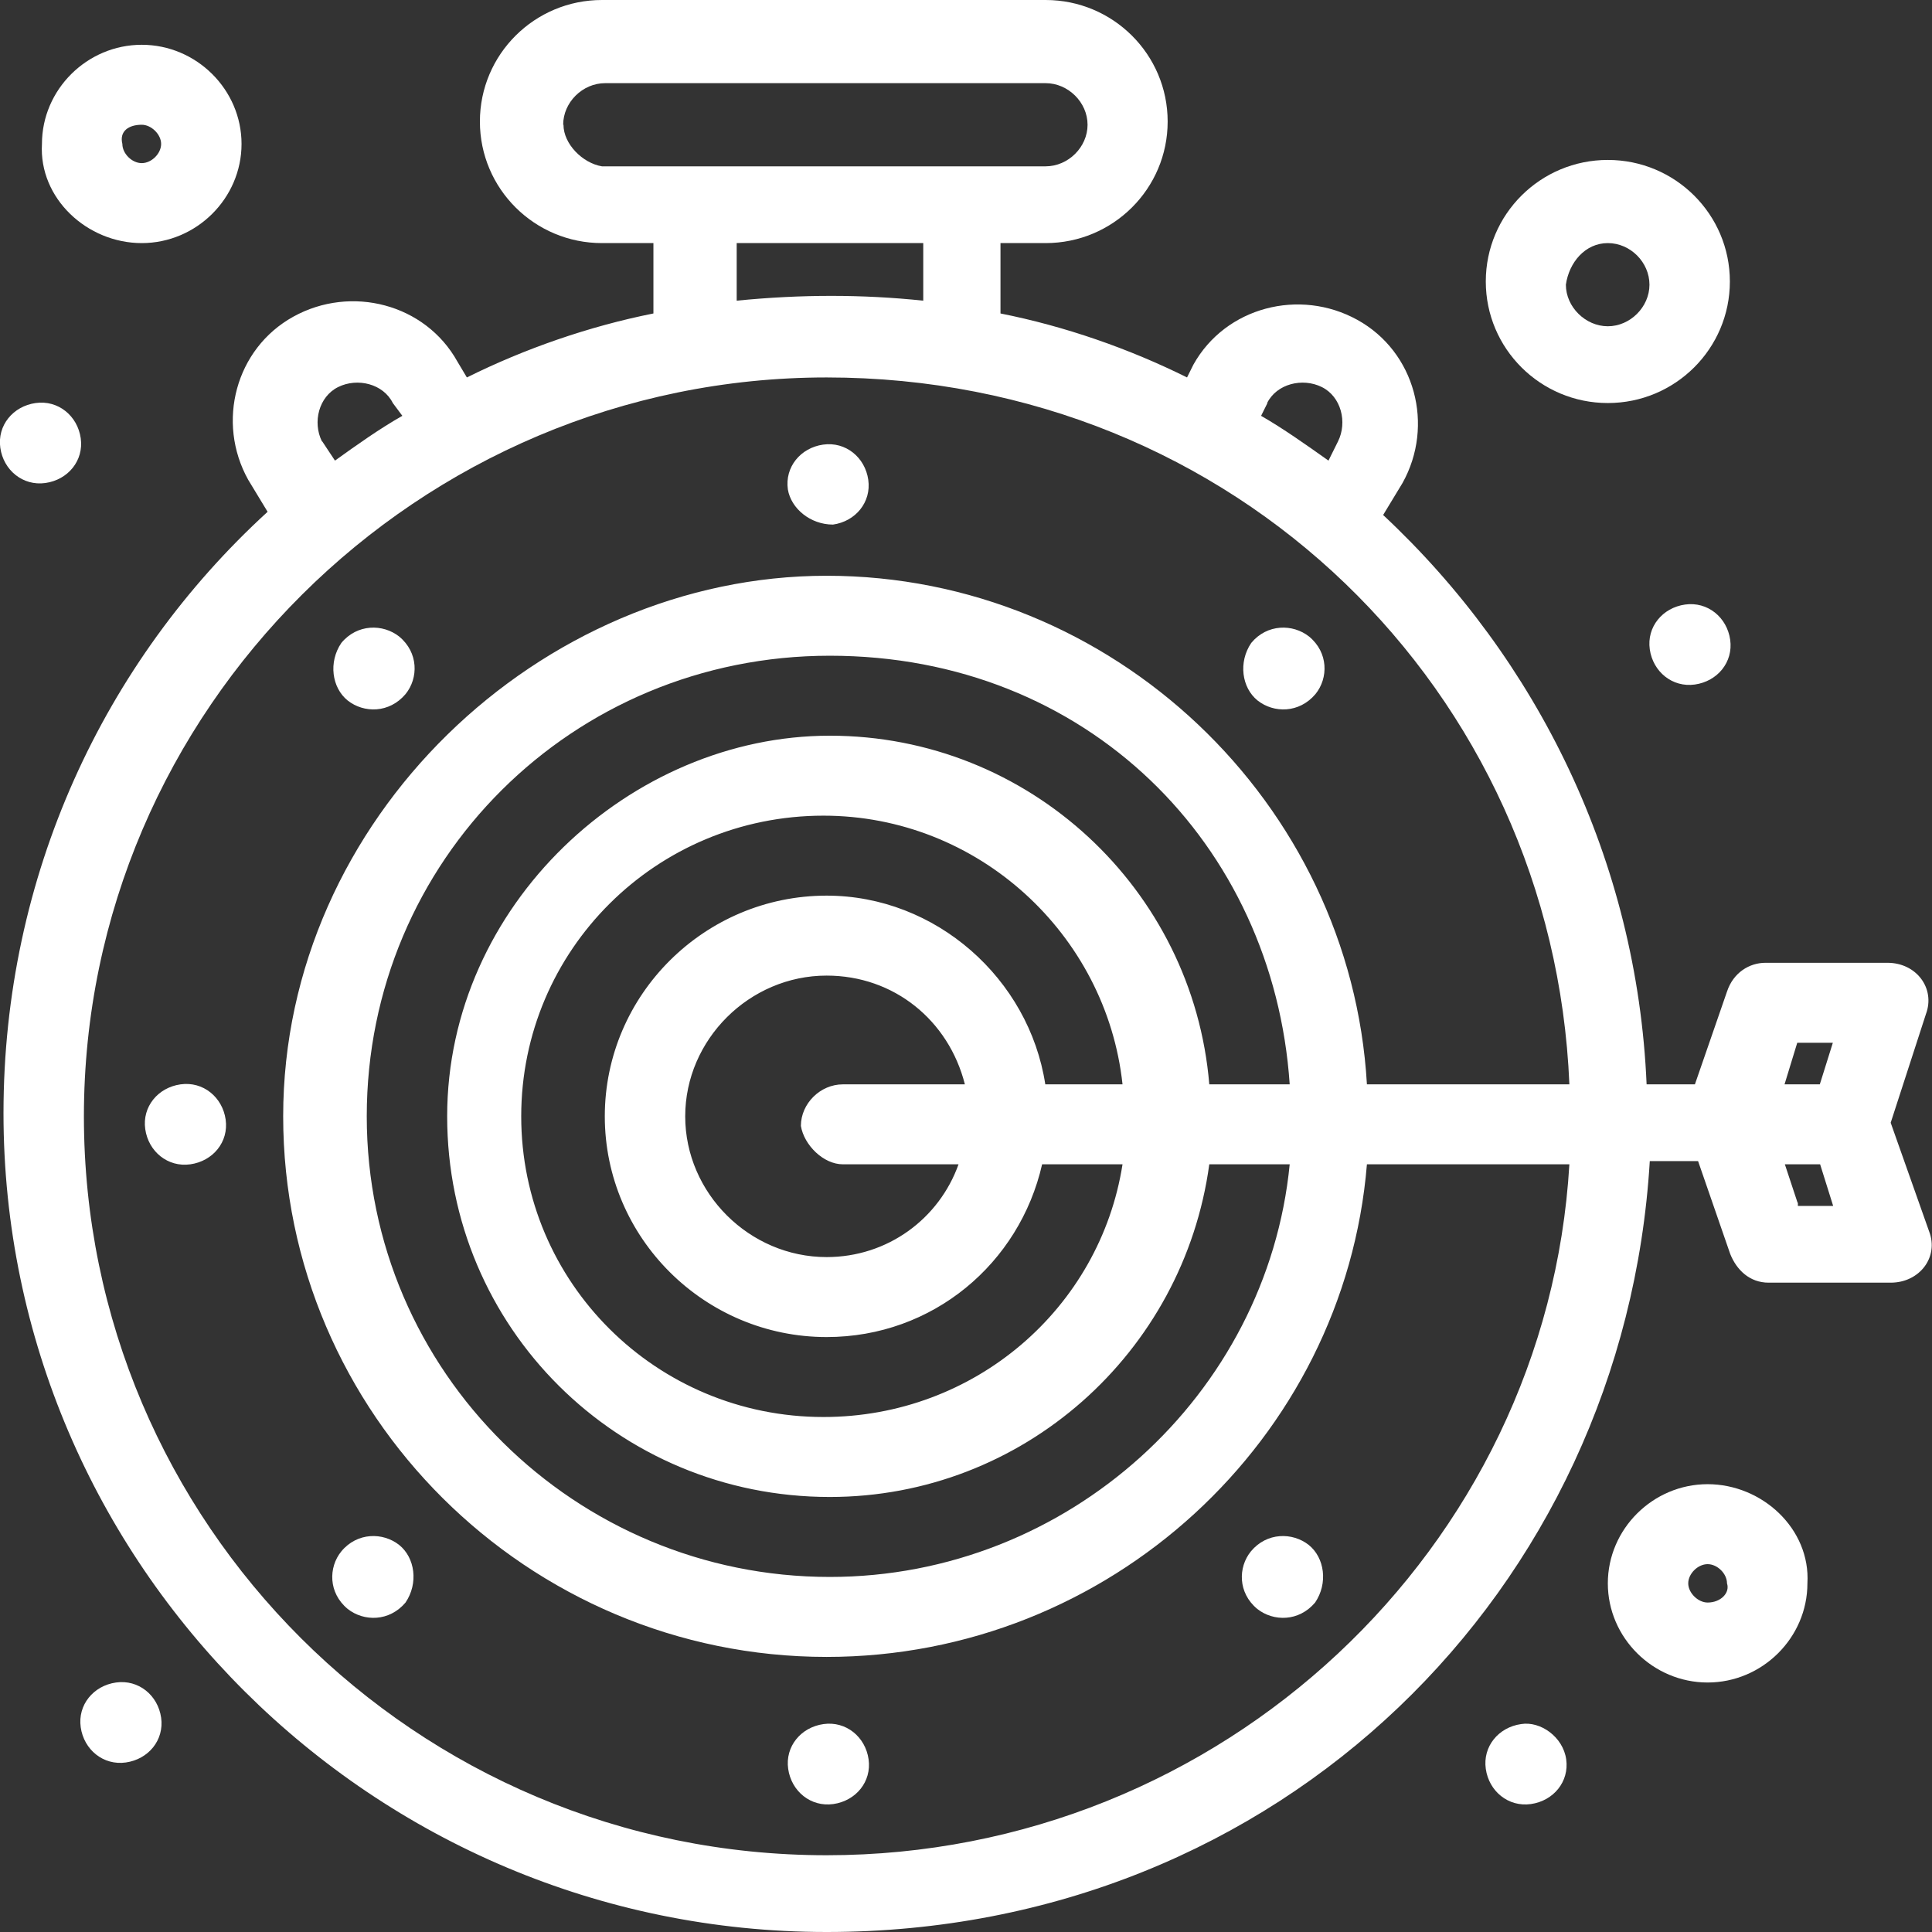 <svg width="161" height="161" viewBox="0 0 161 161" fill="none" xmlns="http://www.w3.org/2000/svg">
<rect x="0" y="0" width="161" height="161" fill="#333333" stroke="none"/>
<g clip-path="url(#clip0_49_440)">
<path d="M69.416 43.715C71.297 43.449 72.621 41.849 72.356 39.983C72.091 38.117 70.476 36.785 68.595 37.051C66.715 37.318 65.391 38.917 65.655 40.783C65.92 42.382 67.536 43.715 69.416 43.715Z" fill="white"/>
<path d="M68.622 143.674C66.741 143.94 65.417 145.54 65.682 147.406C65.947 149.272 67.562 150.604 69.443 150.338C71.323 150.071 72.647 148.472 72.382 146.606C72.118 144.74 70.502 143.407 68.622 143.674Z" fill="white"/>
<path d="M104.8 58.376C106.15 59.442 108.269 59.442 109.62 57.843C110.706 56.51 110.706 54.377 109.09 53.045C107.739 51.978 105.594 51.978 104.27 53.578C103.184 55.177 103.475 57.31 104.8 58.376Z" fill="white"/>
<path d="M33.265 128.747C31.914 127.68 29.769 127.68 28.445 129.28C27.359 130.613 27.359 132.745 28.974 134.078C30.325 135.144 32.444 135.144 33.794 133.545C34.88 131.945 34.589 129.813 33.265 128.747Z" fill="white"/>
<path d="M15.043 90.363C13.163 90.629 11.839 92.228 12.104 94.094C12.368 95.96 13.984 97.293 15.864 97.026C17.745 96.76 19.069 95.161 18.804 93.295C18.539 91.429 16.924 90.096 15.043 90.363Z" fill="white"/>
<path d="M109.064 128.747C107.713 127.68 105.568 127.68 104.243 129.28C103.158 130.613 103.158 132.745 104.773 134.078C106.124 135.144 108.243 135.144 109.593 133.545C110.679 131.945 110.388 129.813 109.064 128.747Z" fill="white"/>
<path d="M28.974 58.376C30.325 59.442 32.444 59.442 33.794 57.843C34.88 56.51 34.88 54.377 33.265 53.045C31.914 51.978 29.769 51.978 28.445 53.578C27.359 55.177 27.65 57.31 28.974 58.376Z" fill="white"/>
<path d="M133.986 33.586C139.6 33.586 144.156 29.055 144.156 23.457C144.156 17.859 139.6 13.328 133.986 13.328C128.371 13.328 123.816 17.859 123.816 23.457C123.816 29.055 128.371 33.586 133.986 33.586ZM133.986 20.258C135.866 20.258 137.455 21.858 137.455 23.724C137.455 25.589 135.84 27.189 133.986 27.189C132.132 27.189 130.49 25.589 130.49 23.724C130.755 21.858 132.105 20.258 133.986 20.258Z" fill="white"/>
<path d="M11.812 20.258C16.367 20.258 20.128 16.526 20.128 11.995C20.128 7.464 16.367 3.732 11.812 3.732C7.257 3.732 3.496 7.464 3.496 11.995C3.231 16.526 7.257 20.258 11.812 20.258ZM11.812 10.396C12.607 10.396 13.428 11.195 13.428 11.995C13.428 12.795 12.633 13.594 11.812 13.594C10.991 13.594 10.197 12.795 10.197 11.995C9.932 10.929 10.726 10.396 11.812 10.396Z" fill="white"/>
<path d="M142.302 123.682C137.747 123.682 133.986 127.414 133.986 131.945C133.986 136.477 137.747 140.209 142.302 140.209C146.857 140.209 150.618 136.477 150.618 131.945C150.883 127.414 146.857 123.682 142.302 123.682ZM142.302 133.545C141.507 133.545 140.686 132.745 140.686 131.945C140.686 131.146 141.481 130.346 142.302 130.346C143.123 130.346 143.917 131.146 143.917 131.945C144.182 132.745 143.388 133.545 142.302 133.545Z" fill="white"/>
<path d="M3.787 40.25C5.668 39.983 6.992 38.384 6.727 36.518C6.462 34.652 4.847 33.319 2.966 33.586C1.086 33.853 -0.238 35.452 0.026 37.318C0.291 39.184 1.907 40.517 3.787 40.25Z" fill="white"/>
<path d="M9.667 140.209C7.786 140.475 6.462 142.075 6.727 143.94C6.992 145.806 8.607 147.139 10.488 146.873C12.368 146.606 13.693 145.007 13.428 143.141C13.163 141.275 11.547 139.942 9.667 140.209Z" fill="white"/>
<path d="M126.755 143.674C124.875 143.94 123.551 145.54 123.816 147.406C124.08 149.272 125.696 150.604 127.576 150.338C129.457 150.071 130.781 148.472 130.516 146.606C130.251 144.74 128.371 143.407 126.755 143.674Z" fill="white"/>
<path d="M140.421 50.379C138.541 50.646 137.217 52.245 137.482 54.111C137.746 55.977 139.362 57.31 141.242 57.043C143.123 56.776 144.447 55.177 144.182 53.311C143.917 51.445 142.302 50.113 140.421 50.379Z" fill="white"/>
<path d="M157.557 93.561L160.497 84.498C161.291 82.366 159.702 80.233 157.292 80.233H147.122C145.798 80.233 144.447 81.033 143.917 82.632L141.242 90.363H137.217C136.422 71.704 128.106 54.911 115.261 42.916L116.877 40.25C119.552 35.452 117.936 29.321 113.116 26.656C108.296 23.99 102.125 25.589 99.45 30.387L98.92 31.454C94.1 29.055 88.75 27.189 83.374 26.122V20.258H87.134C92.749 20.258 97.305 15.727 97.305 10.129C97.305 4.531 92.749 0 87.134 0H50.162C44.547 0 39.992 4.531 39.992 10.129C39.992 15.727 44.547 20.258 50.162 20.258H54.452V26.122C49.102 27.189 43.726 29.055 38.906 31.454L38.111 30.121C35.436 25.323 29.265 23.724 24.445 26.389C19.625 29.055 18.009 35.185 20.684 39.983L22.3 42.649C8.607 55.177 0.291 73.036 0.291 92.762C0.291 130.346 31.093 161 68.886 161C106.68 161 135.336 132.478 137.482 96.76H141.507L144.182 104.49C144.712 105.823 145.798 106.889 147.387 106.889H157.557C159.967 106.889 161.583 104.757 160.762 102.624L157.557 93.561ZM149.797 86.897H152.737L151.651 90.363H148.711L149.771 86.897H149.797ZM105.594 33.586C106.389 31.987 108.534 31.454 110.15 32.253C111.765 33.053 112.295 35.185 111.5 36.785L110.706 38.384C108.825 37.051 106.945 35.718 105.091 34.652L105.621 33.586H105.594ZM46.931 10.396C46.931 8.53 48.546 6.93 50.427 6.93H87.134C89.015 6.93 90.63 8.53 90.63 10.396C90.63 12.262 89.015 13.861 87.134 13.861H50.162C48.546 13.594 46.957 11.995 46.957 10.396H46.931ZM61.391 20.258H76.938V25.056C71.853 24.523 66.768 24.523 61.391 25.056V20.258ZM26.829 36.785C26.034 35.185 26.564 33.053 28.18 32.253C29.795 31.454 31.94 31.987 32.735 33.586L33.529 34.652C31.649 35.718 29.769 37.051 27.915 38.384L26.855 36.785H26.829ZM68.886 154.603C34.589 154.603 6.992 126.881 6.992 93.028C6.992 59.175 34.854 31.454 68.886 31.454C102.919 31.454 129.43 57.576 130.781 90.363H113.91C112.56 66.906 92.749 47.98 68.886 47.98C45.024 47.98 23.598 68.238 23.598 93.028C23.598 117.818 43.965 138.076 68.886 138.076C92.458 138.076 112.03 119.95 113.91 97.026H130.781C128.901 129.013 101.833 154.603 68.886 154.603ZM100.774 90.363C99.423 74.103 85.757 61.308 69.151 61.308C52.545 61.308 37.264 75.435 37.264 93.028C37.264 110.621 51.46 124.748 69.151 124.748C85.228 124.748 98.629 112.753 100.774 97.026H107.475C105.594 116.219 88.988 131.412 69.151 131.412C47.99 131.412 30.563 114.353 30.563 93.028C30.563 71.704 47.699 54.644 69.151 54.644C90.604 54.644 106.124 70.371 107.475 90.363H100.774ZM87.108 90.363C85.757 81.566 77.997 74.636 68.886 74.636C58.716 74.636 50.4 82.899 50.4 93.028C50.4 103.157 58.716 111.421 68.886 111.421C77.732 111.421 84.963 105.29 86.843 97.026H93.544C91.663 109.022 81.228 118.084 68.622 118.084C54.691 118.084 43.435 106.889 43.435 93.028C43.435 79.167 54.691 67.972 68.622 67.972C81.493 67.972 92.193 77.834 93.544 90.363H87.108ZM70.237 97.026H79.878C78.262 101.558 73.972 104.757 68.886 104.757C62.451 104.757 57.101 99.425 57.101 93.028C57.101 86.631 62.451 81.3 68.886 81.3C74.501 81.3 79.057 85.031 80.407 90.363H70.237C68.357 90.363 66.741 91.962 66.741 93.828C67.006 95.427 68.622 97.026 70.237 97.026ZM149.797 100.225L148.738 97.026H151.677L152.763 100.492H149.823V100.225H149.797Z" fill="white"/>
</g>
<defs>
<clipPath id="clip0_49_440">
<rect width="161" height="161" fill="white"/>
</clipPath>
</defs>
</svg>
